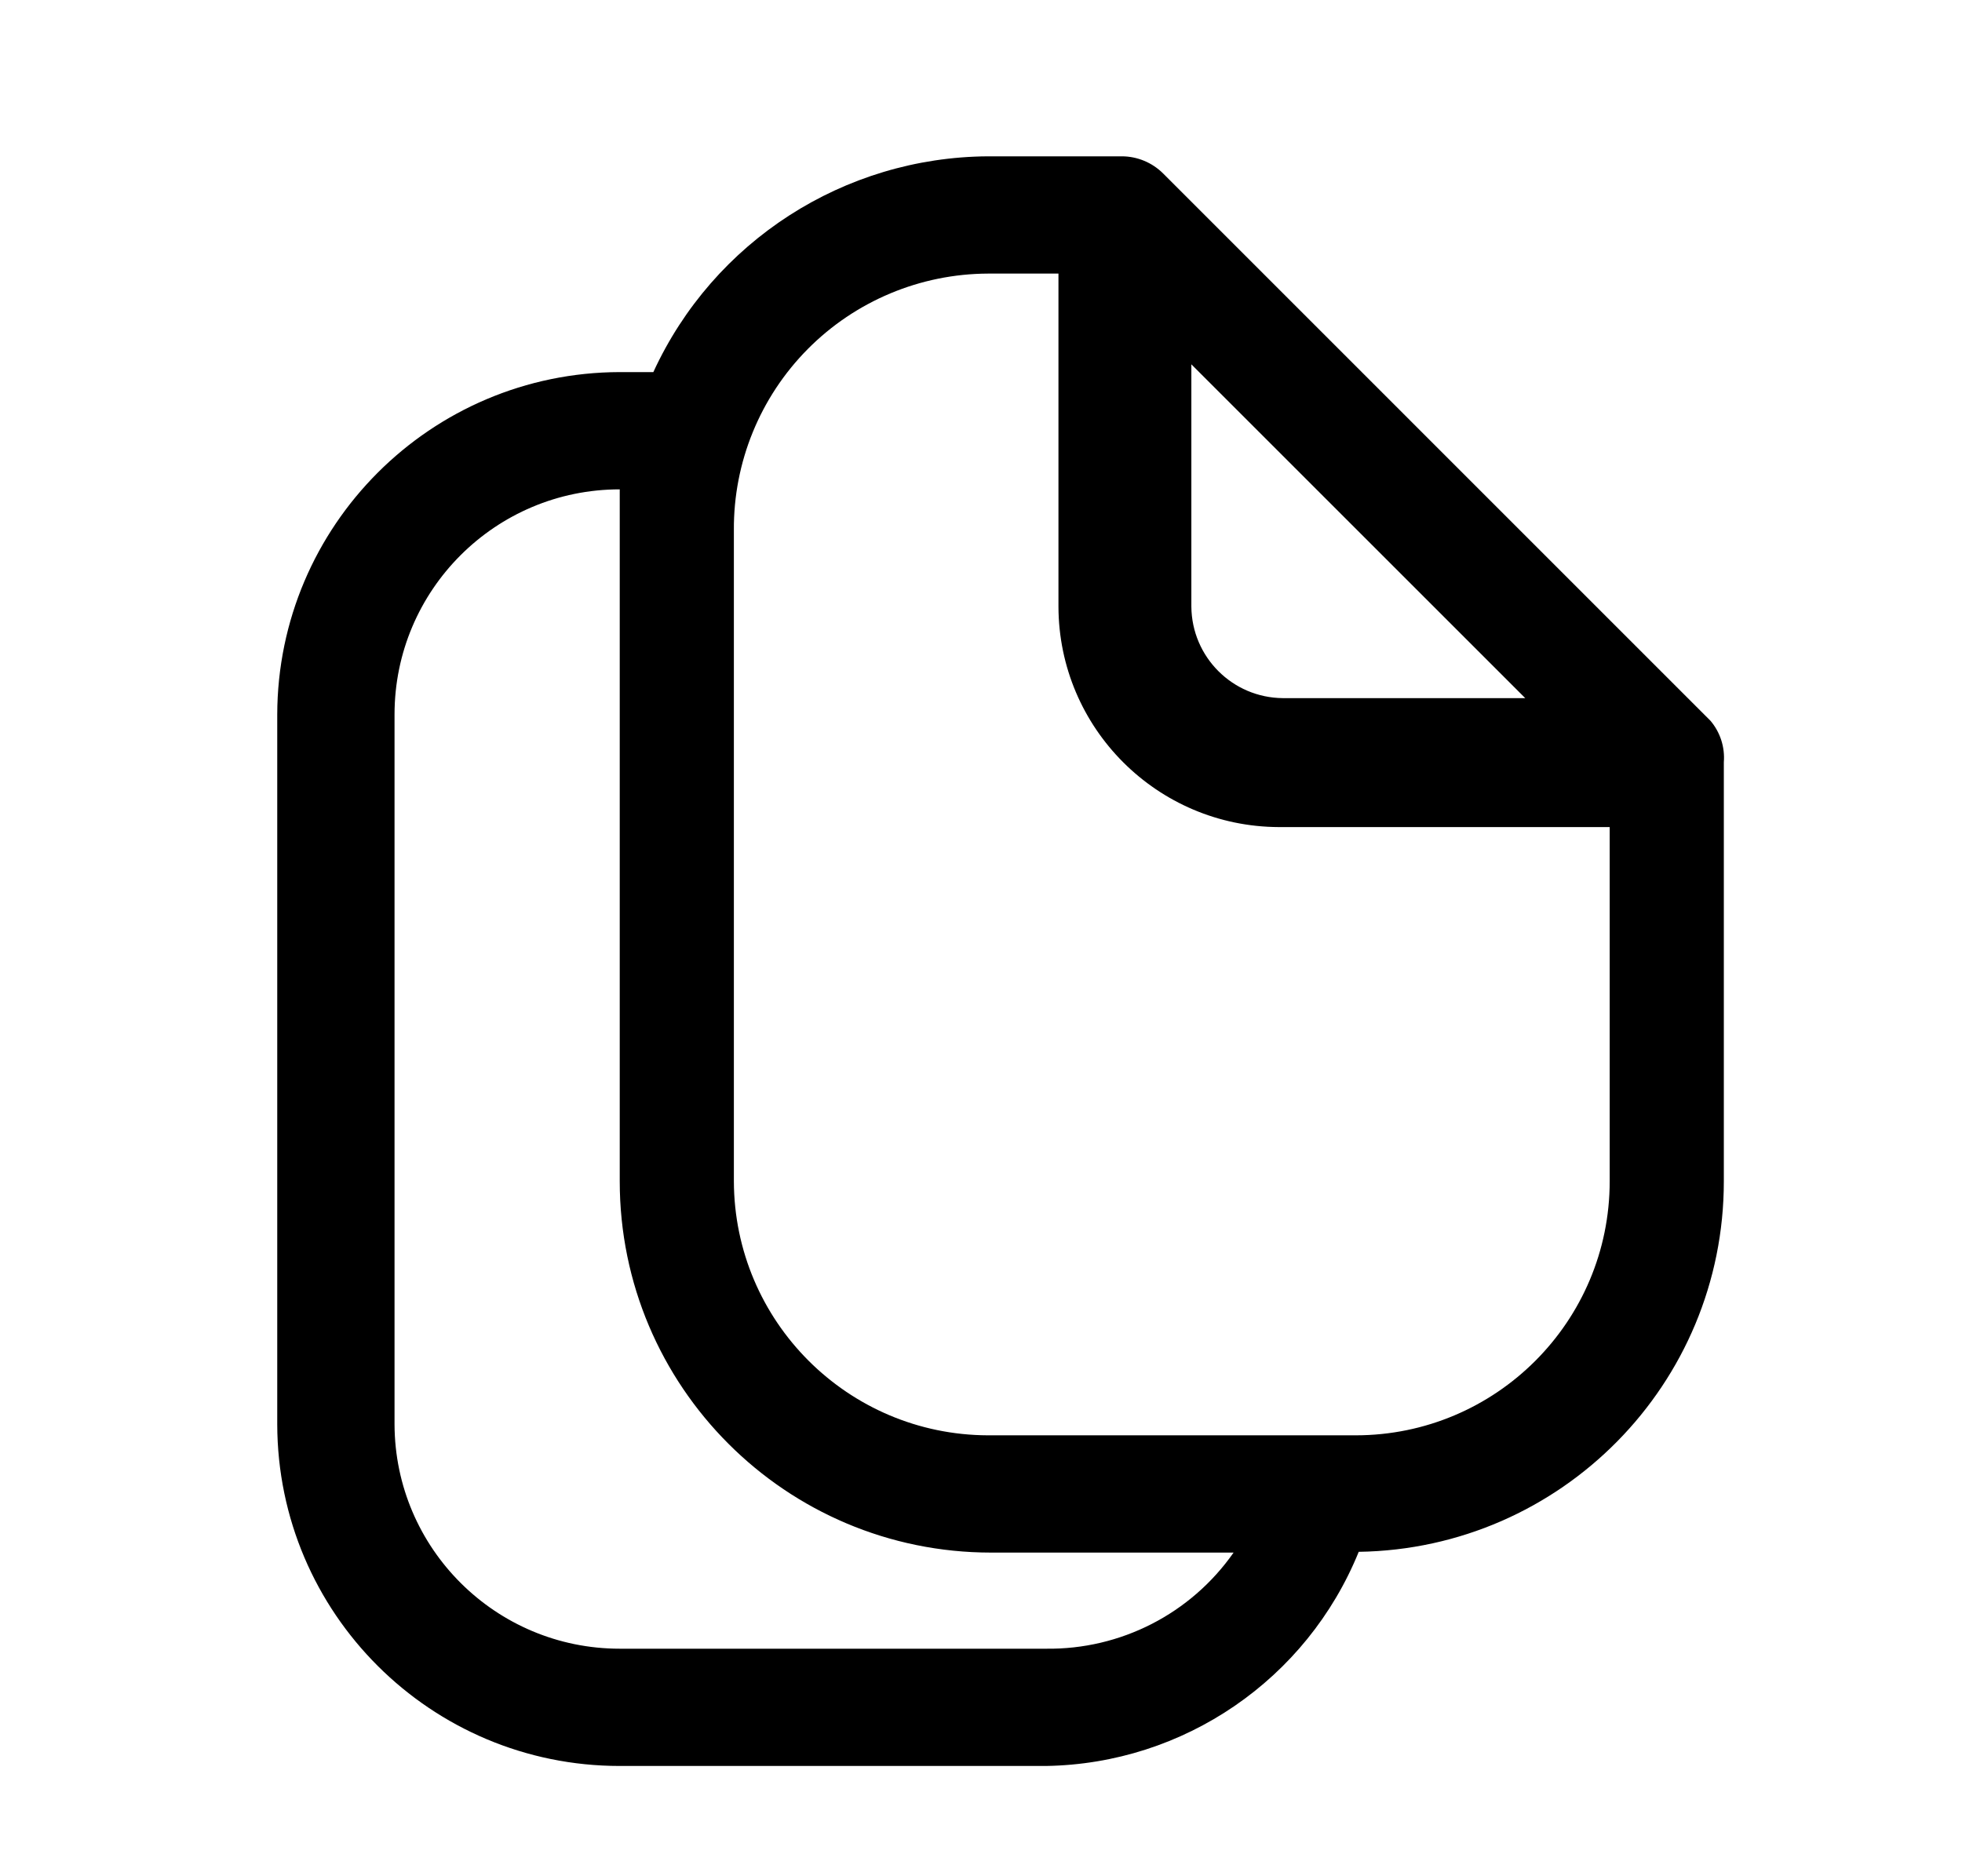 <svg width="23" height="22" viewBox="0 0 23 22" fill="none" xmlns="http://www.w3.org/2000/svg">
<path fill-rule="evenodd" clip-rule="evenodd" d="M13.636 2.035L20.052 8.452C20.166 8.587 20.222 8.761 20.208 8.937V13.851C20.209 16.226 18.302 18.161 15.928 18.196C15.32 19.693 13.877 20.682 12.261 20.707H7.265C5.051 20.707 3.255 18.916 3.25 16.702V8.378C3.255 6.163 5.05 4.368 7.265 4.363H7.659C8.364 2.829 9.894 1.843 11.582 1.833H13.15C13.332 1.833 13.507 1.906 13.636 2.035ZM17.88 8.186L13.966 4.272V7.113C13.971 7.704 14.448 8.181 15.038 8.186H17.88ZM12.261 19.332H7.265C5.811 19.332 4.63 18.156 4.625 16.702V8.378C4.625 6.92 5.807 5.738 7.265 5.738V13.851C7.265 16.256 9.214 18.205 11.619 18.205H14.461C13.96 18.922 13.136 19.344 12.261 19.332ZM11.582 16.83H15.891C17.536 16.83 18.87 15.496 18.87 13.851V9.698H14.992C13.567 9.693 12.412 8.539 12.408 7.113V3.208H11.582C10.788 3.211 10.028 3.529 9.469 4.093C8.91 4.657 8.598 5.421 8.603 6.215V13.851C8.608 15.494 9.939 16.825 11.582 16.83Z" fill="black"/>
</svg>
